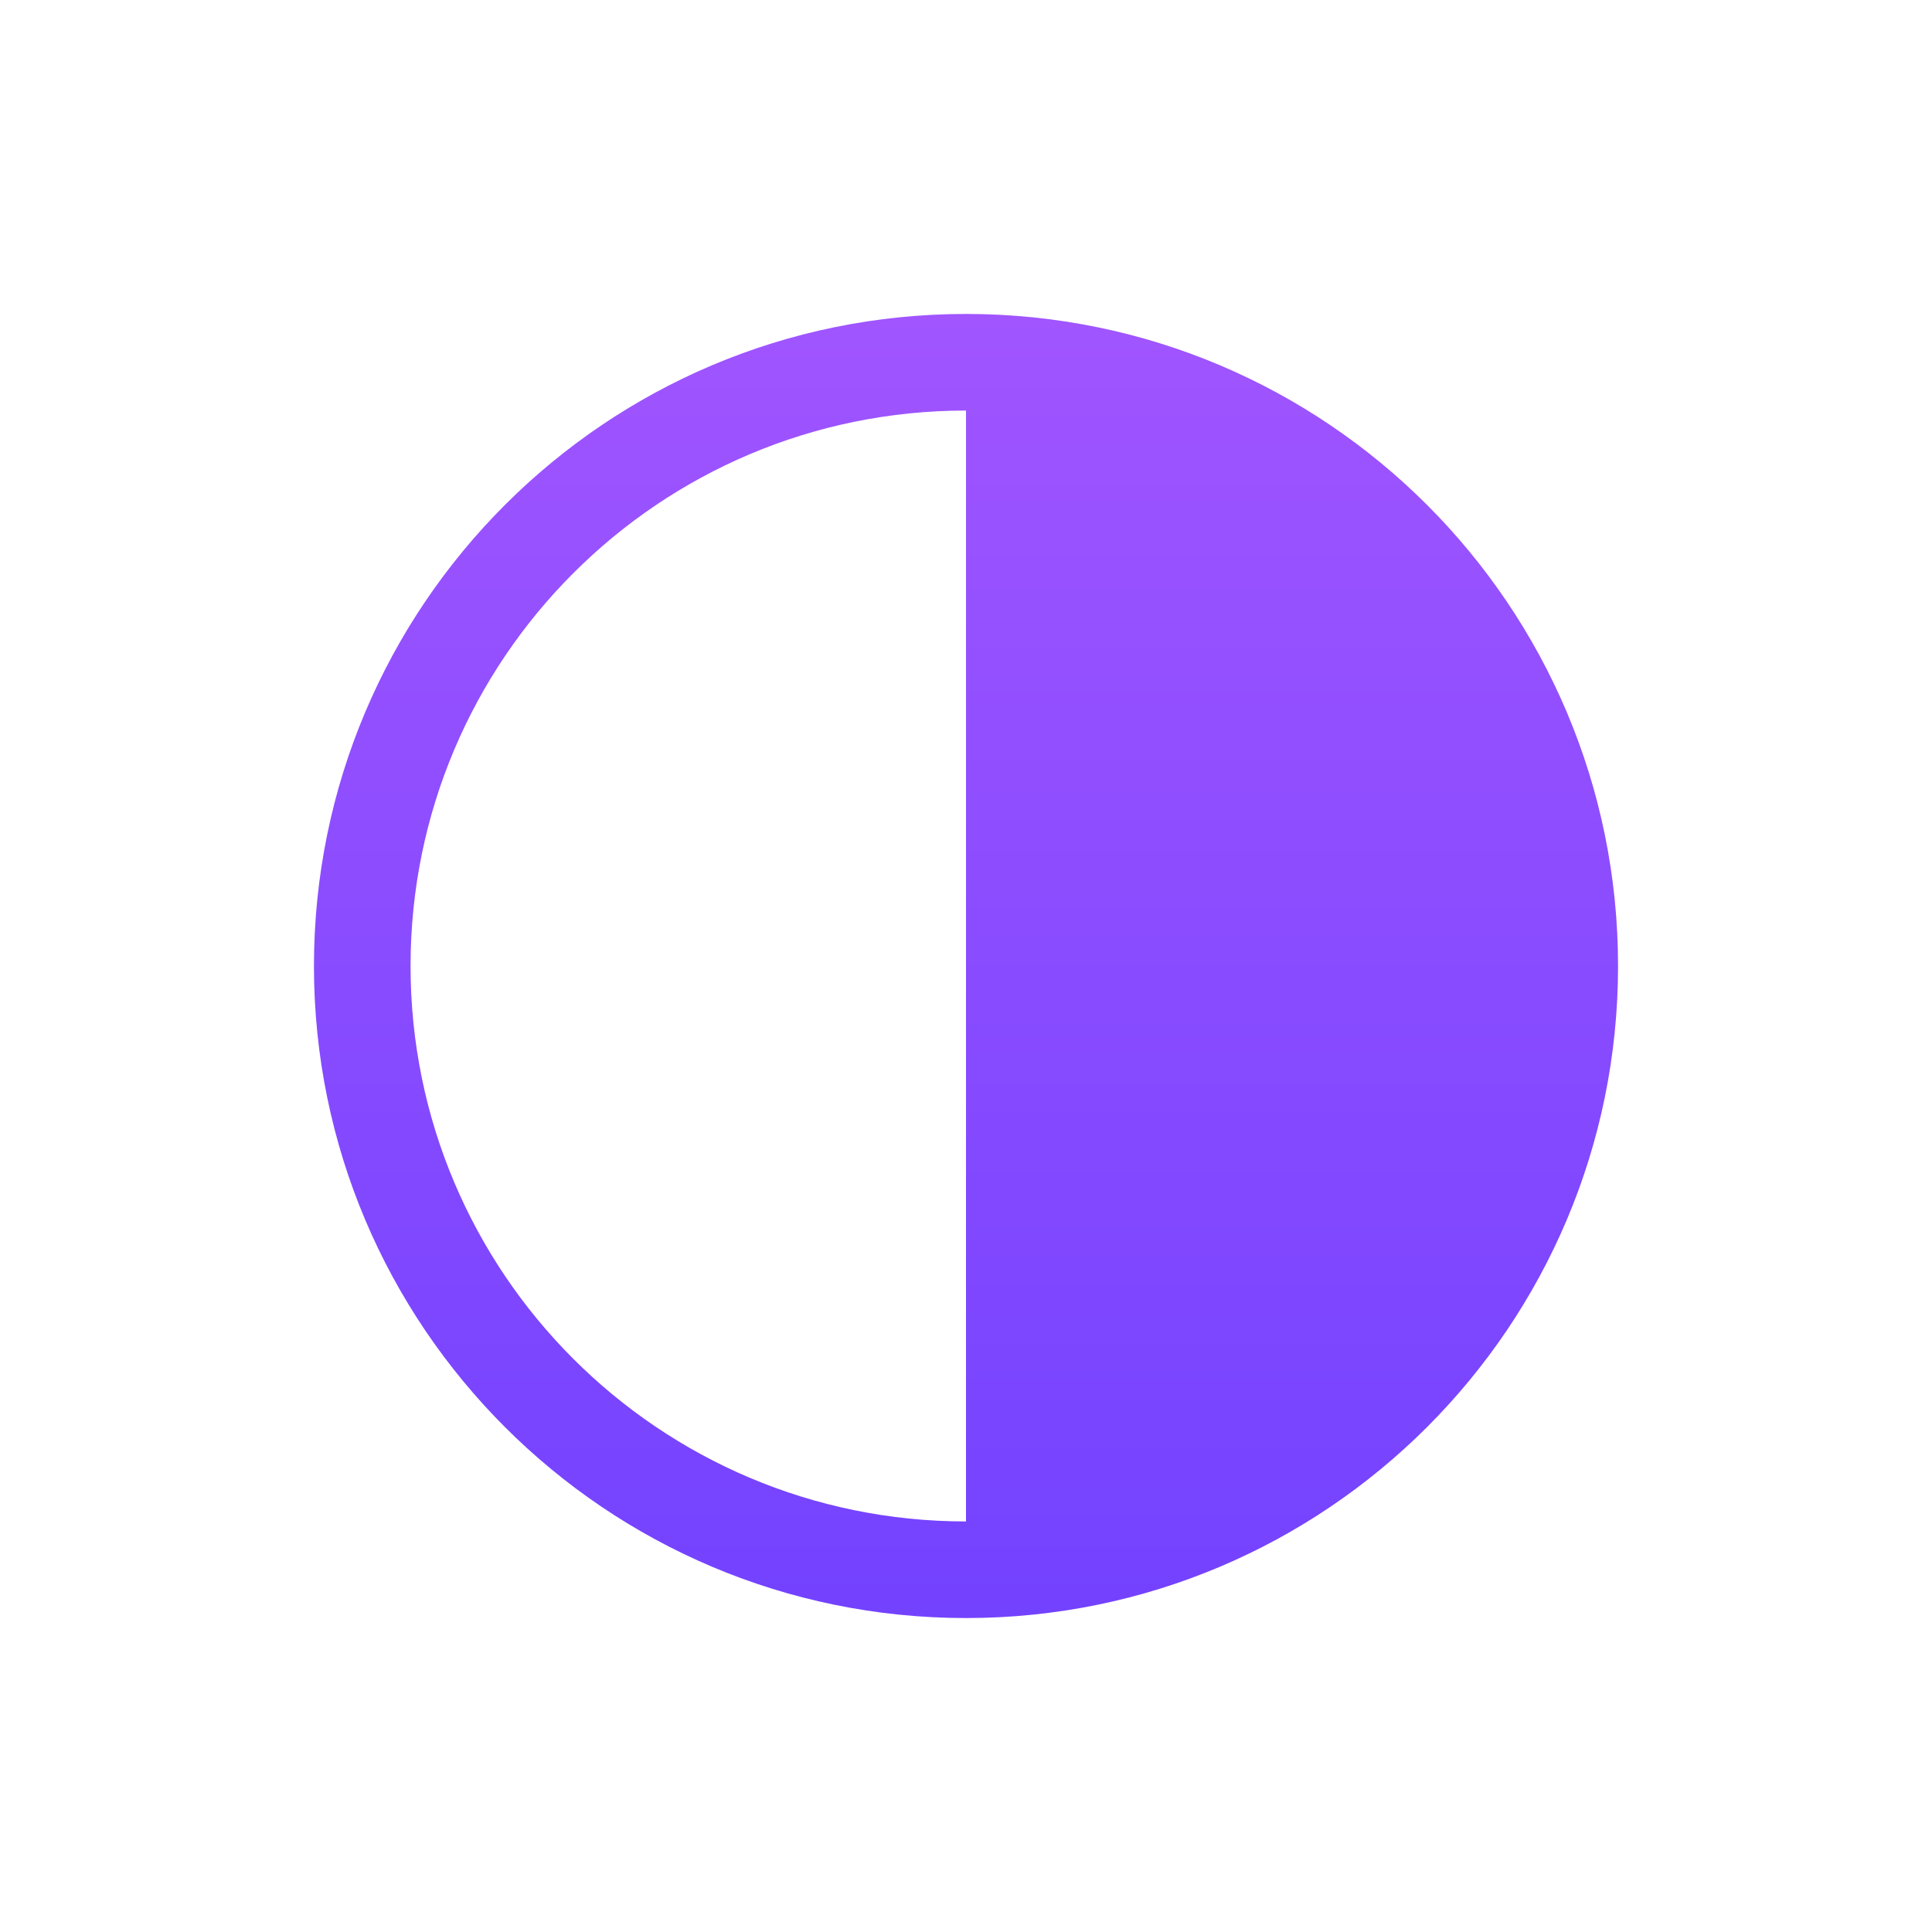 <svg xmlns="http://www.w3.org/2000/svg" width="80" height="80" fill="none"><mask id="a" width="80" height="80" x="0" y="0" maskUnits="userSpaceOnUse" style="mask-type:alpha"><path fill="#fff" d="M0 0h80v80H0z"/></mask><g filter="url(#b)" mask="url(#a)"><path fill="url(#c)" fill-rule="evenodd" d="M17 40c0-12.703 10.297-23 23-23v46c-12.703 0-23-10.297-23-23Zm23-27c-14.912 0-27 12.088-27 27s12.088 27 27 27 27-12.088 27-27-12.088-27-27-27Z" clip-rule="evenodd"/></g><defs><linearGradient id="c" x1="41.653" x2="41.653" y1="13" y2="67" gradientUnits="userSpaceOnUse"><stop stop-color="#A055FF"/><stop offset="1" stop-color="#7342FF"/></linearGradient><filter id="b" width="54" height="54" x="13" y="13" color-interpolation-filters="sRGB" filterUnits="userSpaceOnUse"><feFlood flood-opacity="0" result="BackgroundImageFix"/><feBlend in="SourceGraphic" in2="BackgroundImageFix" result="shape"/><feColorMatrix in="SourceAlpha" result="hardAlpha" values="0 0 0 0 0 0 0 0 0 0 0 0 0 0 0 0 0 0 127 0"/><feOffset/><feGaussianBlur stdDeviation="1.5"/><feComposite in2="hardAlpha" k2="-1" k3="1" operator="arithmetic"/><feColorMatrix values="0 0 0 0 1 0 0 0 0 1 0 0 0 0 1 0 0 0 1 0"/><feBlend in2="shape" result="effect1_innerShadow_3180_301"/></filter></defs></svg>